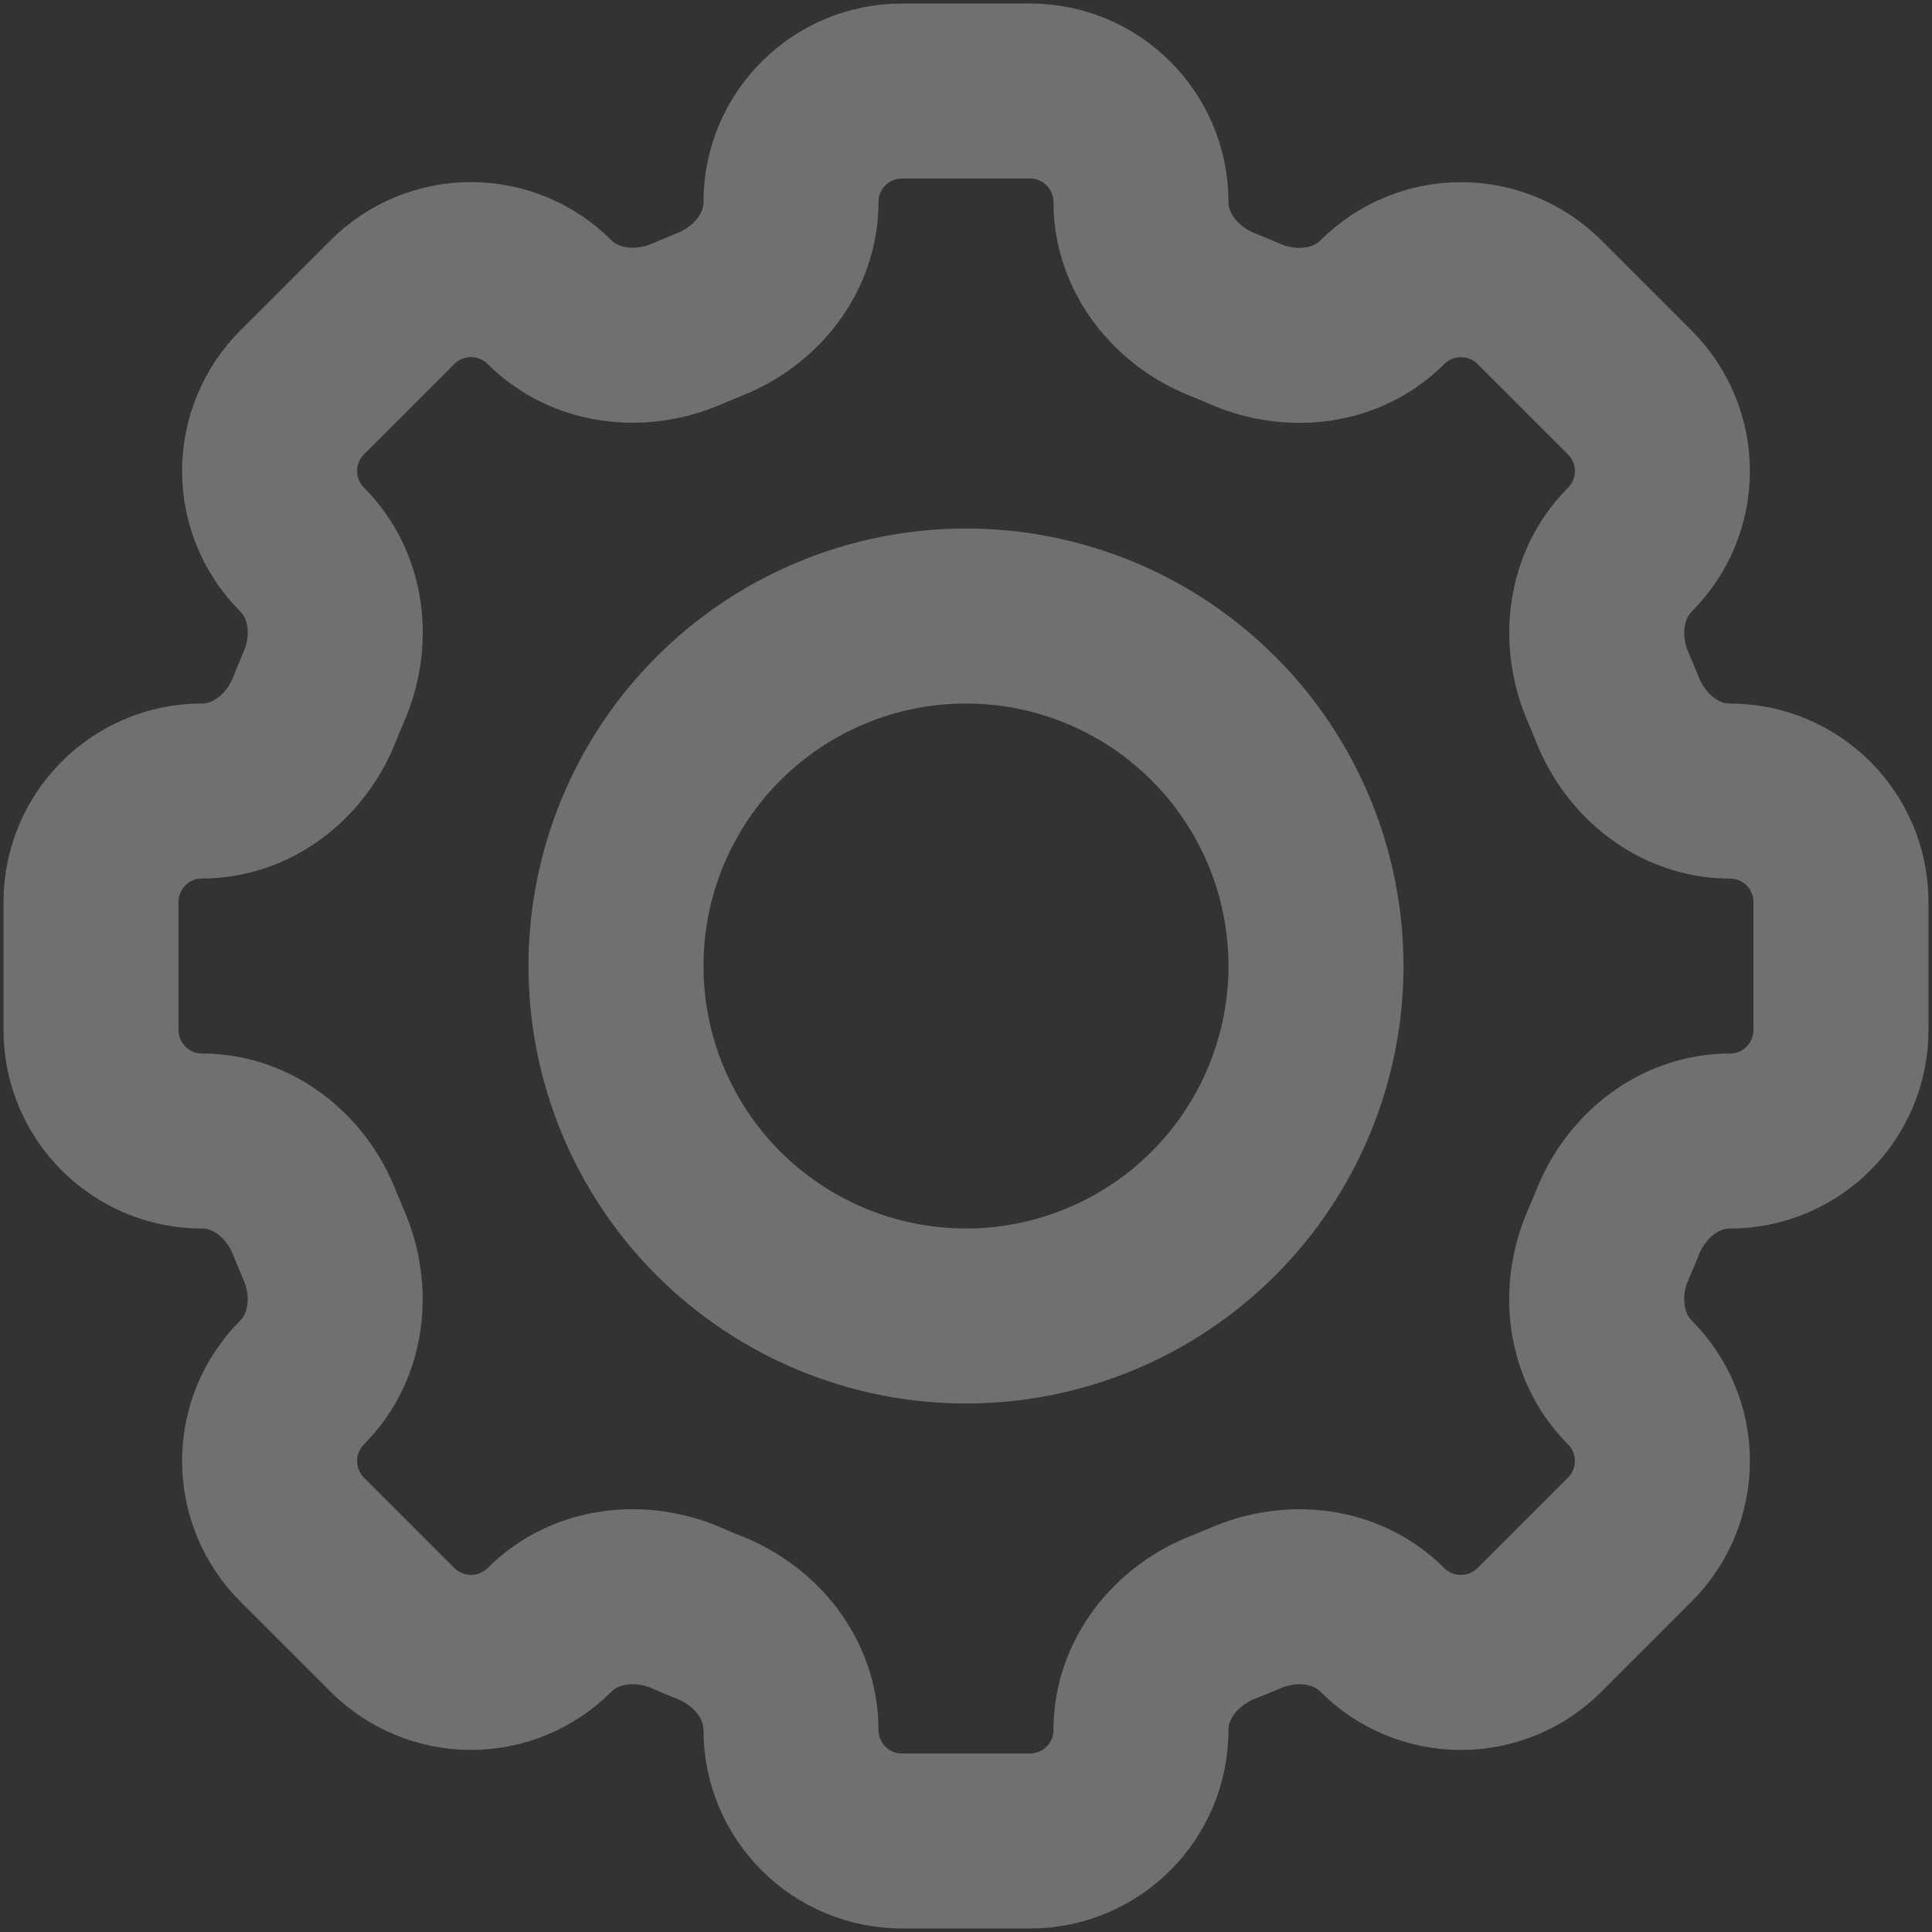 <svg width="46" height="46" viewBox="0 0 46 46" fill="none" xmlns="http://www.w3.org/2000/svg">
<rect x="0" y="0" width="46" height="46" fill="#333333" stroke="none"/>
<path d="M27.166 4.811C27.166 3.35 25.983 2.167 24.523 2.167H21.479C20.017 2.167 18.833 3.35 18.833 4.811C18.833 6.015 18.008 7.048 16.885 7.49C16.707 7.562 16.532 7.636 16.358 7.71C15.252 8.19 13.937 8.044 13.083 7.192C12.587 6.697 11.915 6.419 11.214 6.419C10.514 6.419 9.842 6.697 9.346 7.192L7.191 9.346C6.697 9.842 6.419 10.514 6.419 11.215C6.419 11.915 6.697 12.587 7.191 13.083C8.046 13.938 8.191 15.25 7.708 16.358C7.632 16.533 7.559 16.709 7.489 16.886C7.048 18.008 6.014 18.833 4.81 18.833C3.35 18.833 2.167 20.017 2.167 21.477V24.523C2.167 25.983 3.35 27.167 4.81 27.167C6.014 27.167 7.048 27.992 7.489 29.115C7.562 29.292 7.635 29.468 7.708 29.642C8.189 30.748 8.044 32.063 7.191 32.917C6.697 33.413 6.419 34.085 6.419 34.785C6.419 35.486 6.697 36.158 7.191 36.654L9.346 38.808C9.842 39.303 10.514 39.581 11.214 39.581C11.915 39.581 12.587 39.303 13.083 38.808C13.937 37.954 15.25 37.808 16.358 38.29C16.532 38.366 16.707 38.44 16.885 38.511C18.008 38.952 18.833 39.986 18.833 41.19C18.833 42.65 20.017 43.833 21.477 43.833H24.523C25.983 43.833 27.166 42.65 27.166 41.19C27.166 39.986 27.991 38.952 29.114 38.508C29.292 38.439 29.468 38.367 29.642 38.292C30.748 37.808 32.062 37.956 32.914 38.808C33.41 39.304 34.083 39.582 34.784 39.582C35.485 39.582 36.158 39.304 36.654 38.808L38.808 36.654C39.303 36.158 39.581 35.486 39.581 34.785C39.581 34.085 39.303 33.413 38.808 32.917C37.954 32.063 37.808 30.75 38.289 29.642C38.366 29.468 38.439 29.292 38.51 29.115C38.952 27.992 39.985 27.167 41.189 27.167C42.65 27.167 43.833 25.983 43.833 24.523V21.479C43.833 20.019 42.65 18.835 41.189 18.835C39.985 18.835 38.952 18.011 38.508 16.888C38.438 16.711 38.365 16.535 38.289 16.36C37.81 15.254 37.956 13.94 38.808 13.085C39.303 12.589 39.581 11.917 39.581 11.217C39.581 10.516 39.303 9.844 38.808 9.348L36.654 7.194C36.158 6.699 35.486 6.421 34.785 6.421C34.085 6.421 33.413 6.699 32.916 7.194C32.062 8.048 30.75 8.194 29.642 7.713C29.467 7.636 29.291 7.562 29.114 7.492C27.991 7.048 27.166 6.013 27.166 4.811Z" stroke="white" stroke-opacity="0.3" stroke-width="4.167"/>
<path d="M31.333 23C31.333 25.21 30.455 27.33 28.892 28.893C27.33 30.455 25.21 31.333 23 31.333C20.79 31.333 18.67 30.455 17.107 28.893C15.544 27.33 14.666 25.21 14.666 23C14.666 20.79 15.544 18.67 17.107 17.108C18.67 15.545 20.79 14.667 23 14.667C25.21 14.667 27.33 15.545 28.892 17.108C30.455 18.67 31.333 20.79 31.333 23Z" stroke="white" stroke-opacity="0.3" stroke-width="4.167"/>
</svg>
